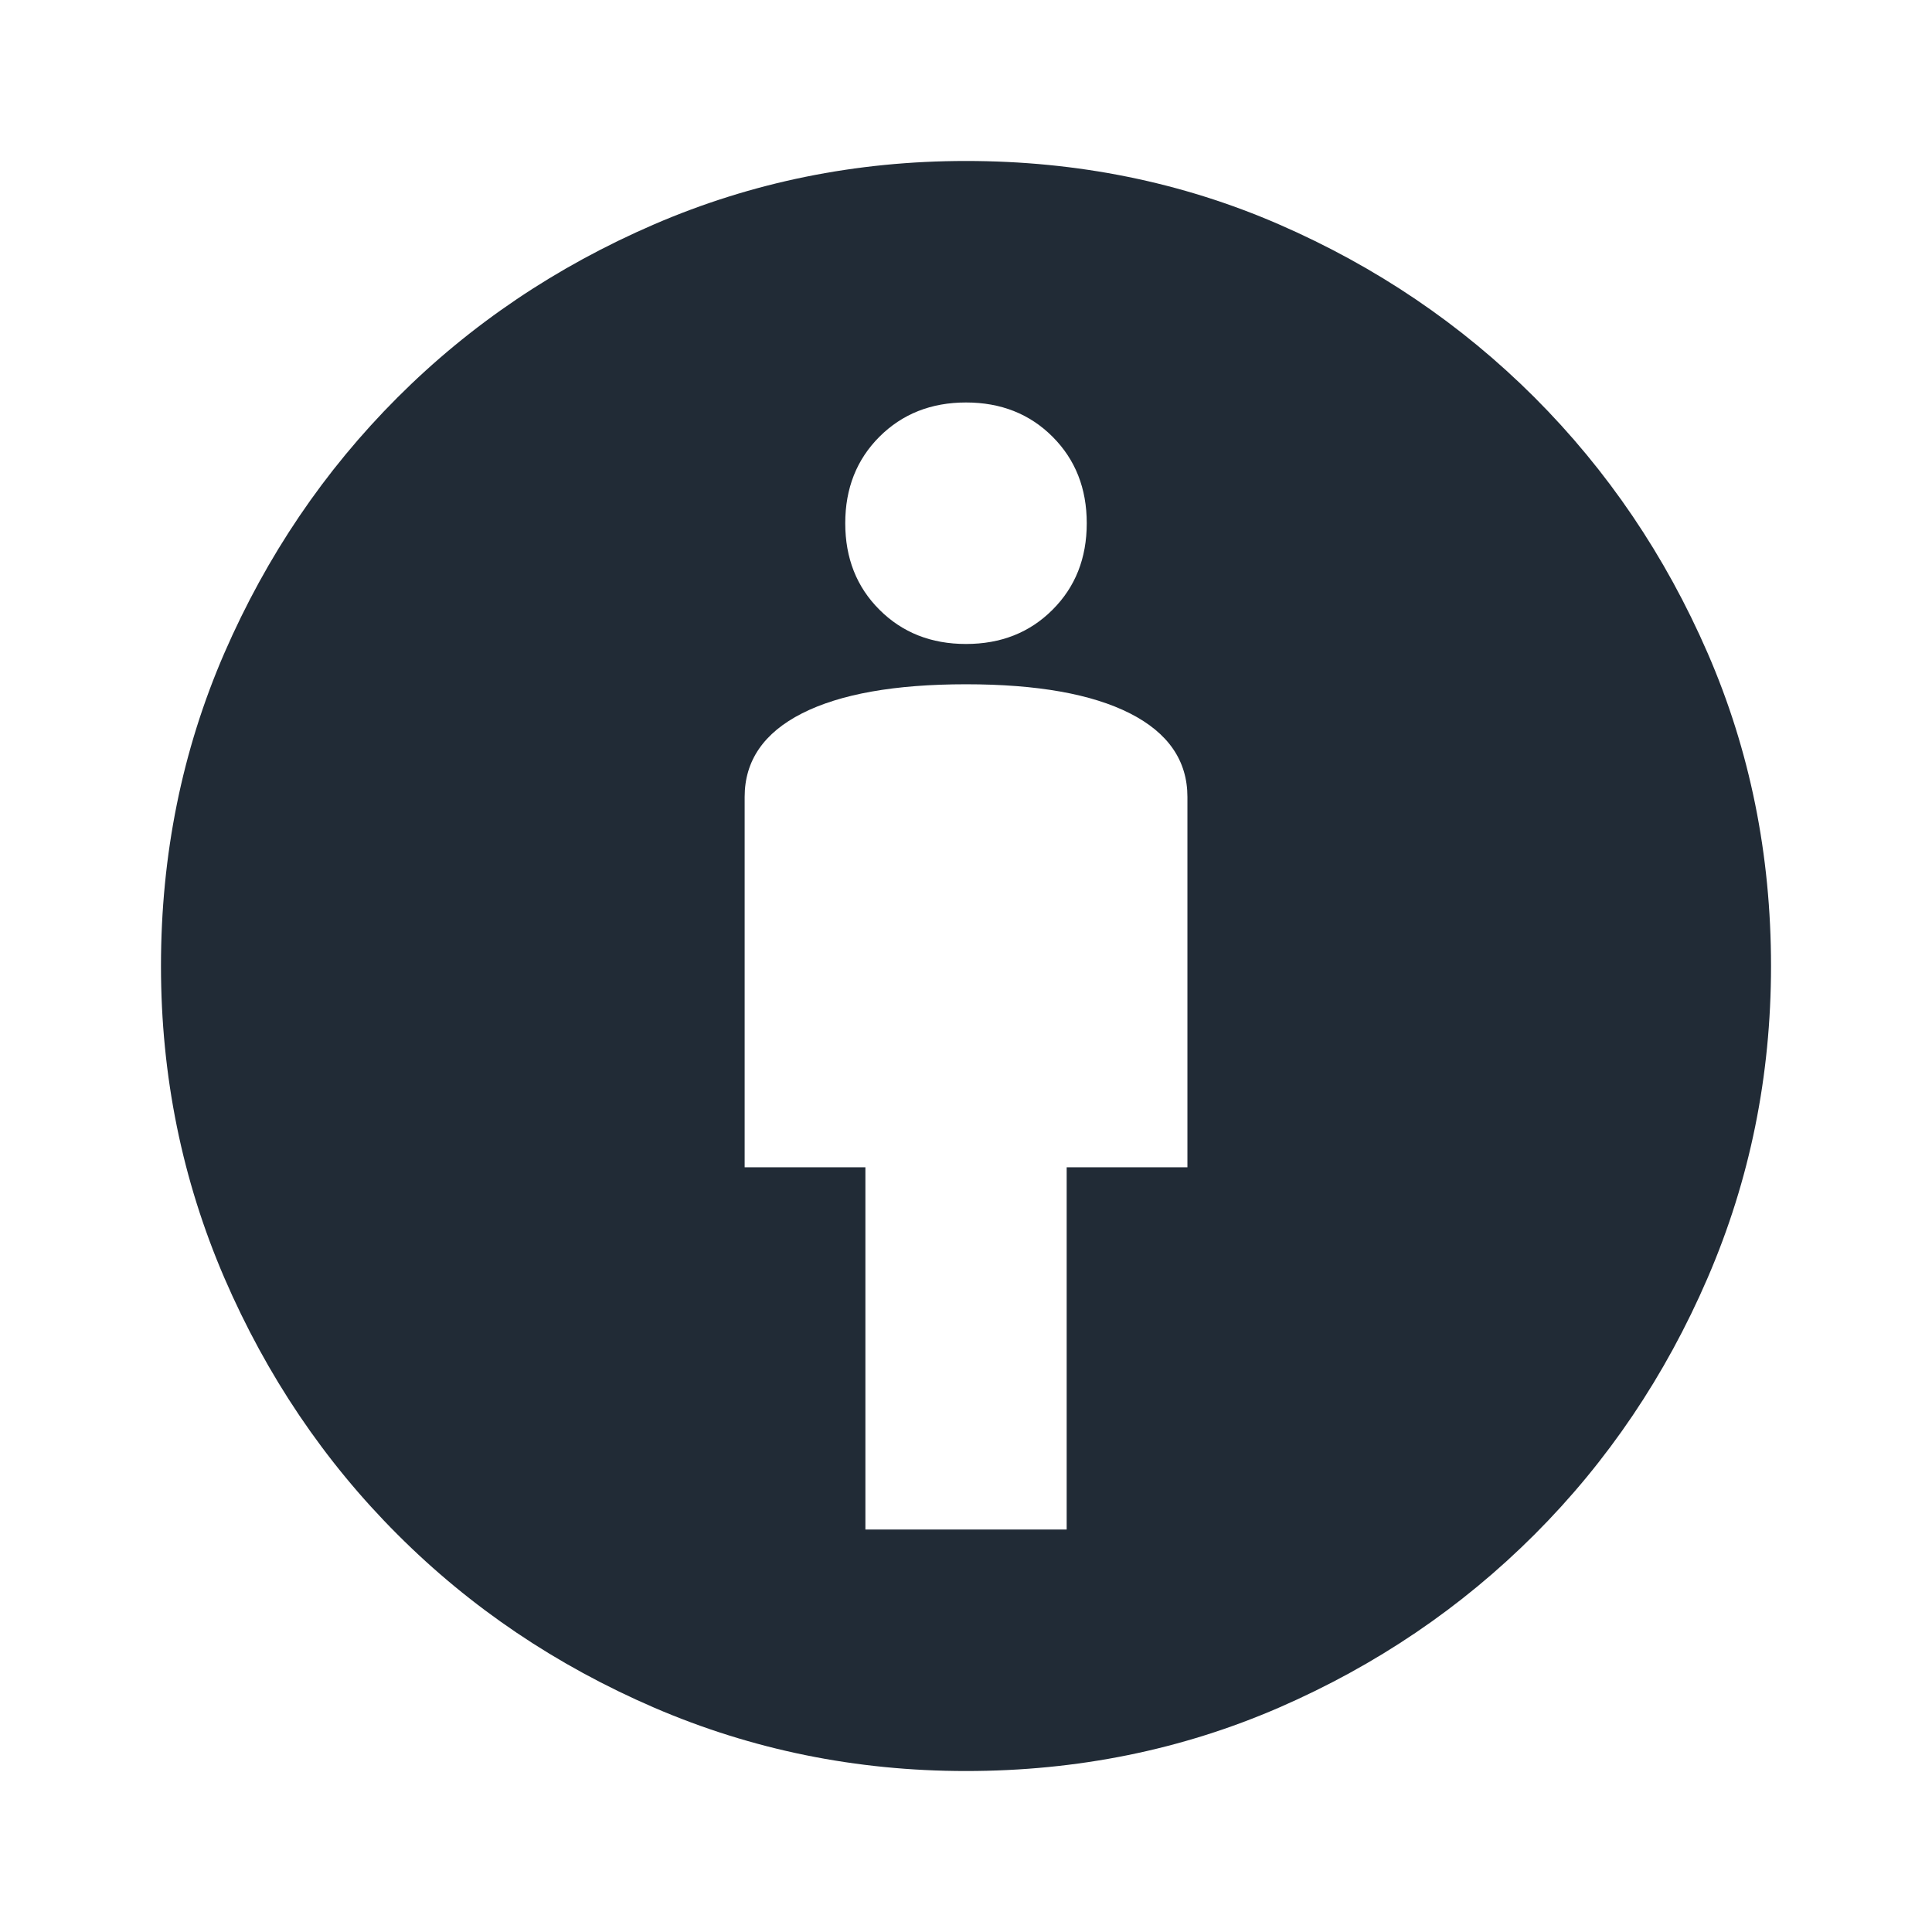 <svg width="28" height="28" viewBox="0 0 28 28" fill="none" xmlns="http://www.w3.org/2000/svg">
<mask id="mask0_88_575" style="mask-type:alpha" maskUnits="userSpaceOnUse" x="0" y="0" width="28" height="28">
<rect width="28" height="28" fill="#D9D9D9"/>
</mask>
<g mask="url(#mask0_88_575)">
<path d="M12.542 22.167H15.459V16.917H17.209V11.55C17.209 11.025 16.931 10.621 16.377 10.339C15.823 10.058 15.031 9.917 14 9.917C12.97 9.917 12.177 10.058 11.623 10.339C11.069 10.621 10.792 11.025 10.792 11.55V16.917H12.542V22.167ZM14 25.667C12.406 25.667 10.899 25.36 9.479 24.748C8.06 24.135 6.82 23.299 5.761 22.239C4.701 21.18 3.865 19.94 3.252 18.521C2.64 17.101 2.333 15.594 2.333 14C2.333 12.386 2.64 10.874 3.252 9.464C3.865 8.055 4.701 6.82 5.761 5.76C6.82 4.701 8.06 3.865 9.479 3.252C10.899 2.639 12.406 2.333 14 2.333C15.614 2.333 17.126 2.639 18.536 3.252C19.945 3.865 21.18 4.701 22.24 5.76C23.299 6.82 24.136 8.055 24.748 9.464C25.361 10.874 25.667 12.386 25.667 14C25.667 15.594 25.361 17.101 24.748 18.521C24.136 19.94 23.299 21.18 22.24 22.239C21.18 23.299 19.945 24.135 18.536 24.748C17.126 25.36 15.614 25.667 14 25.667ZM14 9.333C14.506 9.333 14.924 9.168 15.254 8.837C15.585 8.507 15.75 8.089 15.75 7.583C15.75 7.078 15.585 6.66 15.254 6.329C14.924 5.999 14.506 5.833 14 5.833C13.495 5.833 13.077 5.999 12.746 6.329C12.415 6.66 12.25 7.078 12.25 7.583C12.25 8.089 12.415 8.507 12.746 8.837C13.077 9.168 13.495 9.333 14 9.333Z" fill="#212B36"/>
</g>
</svg>
